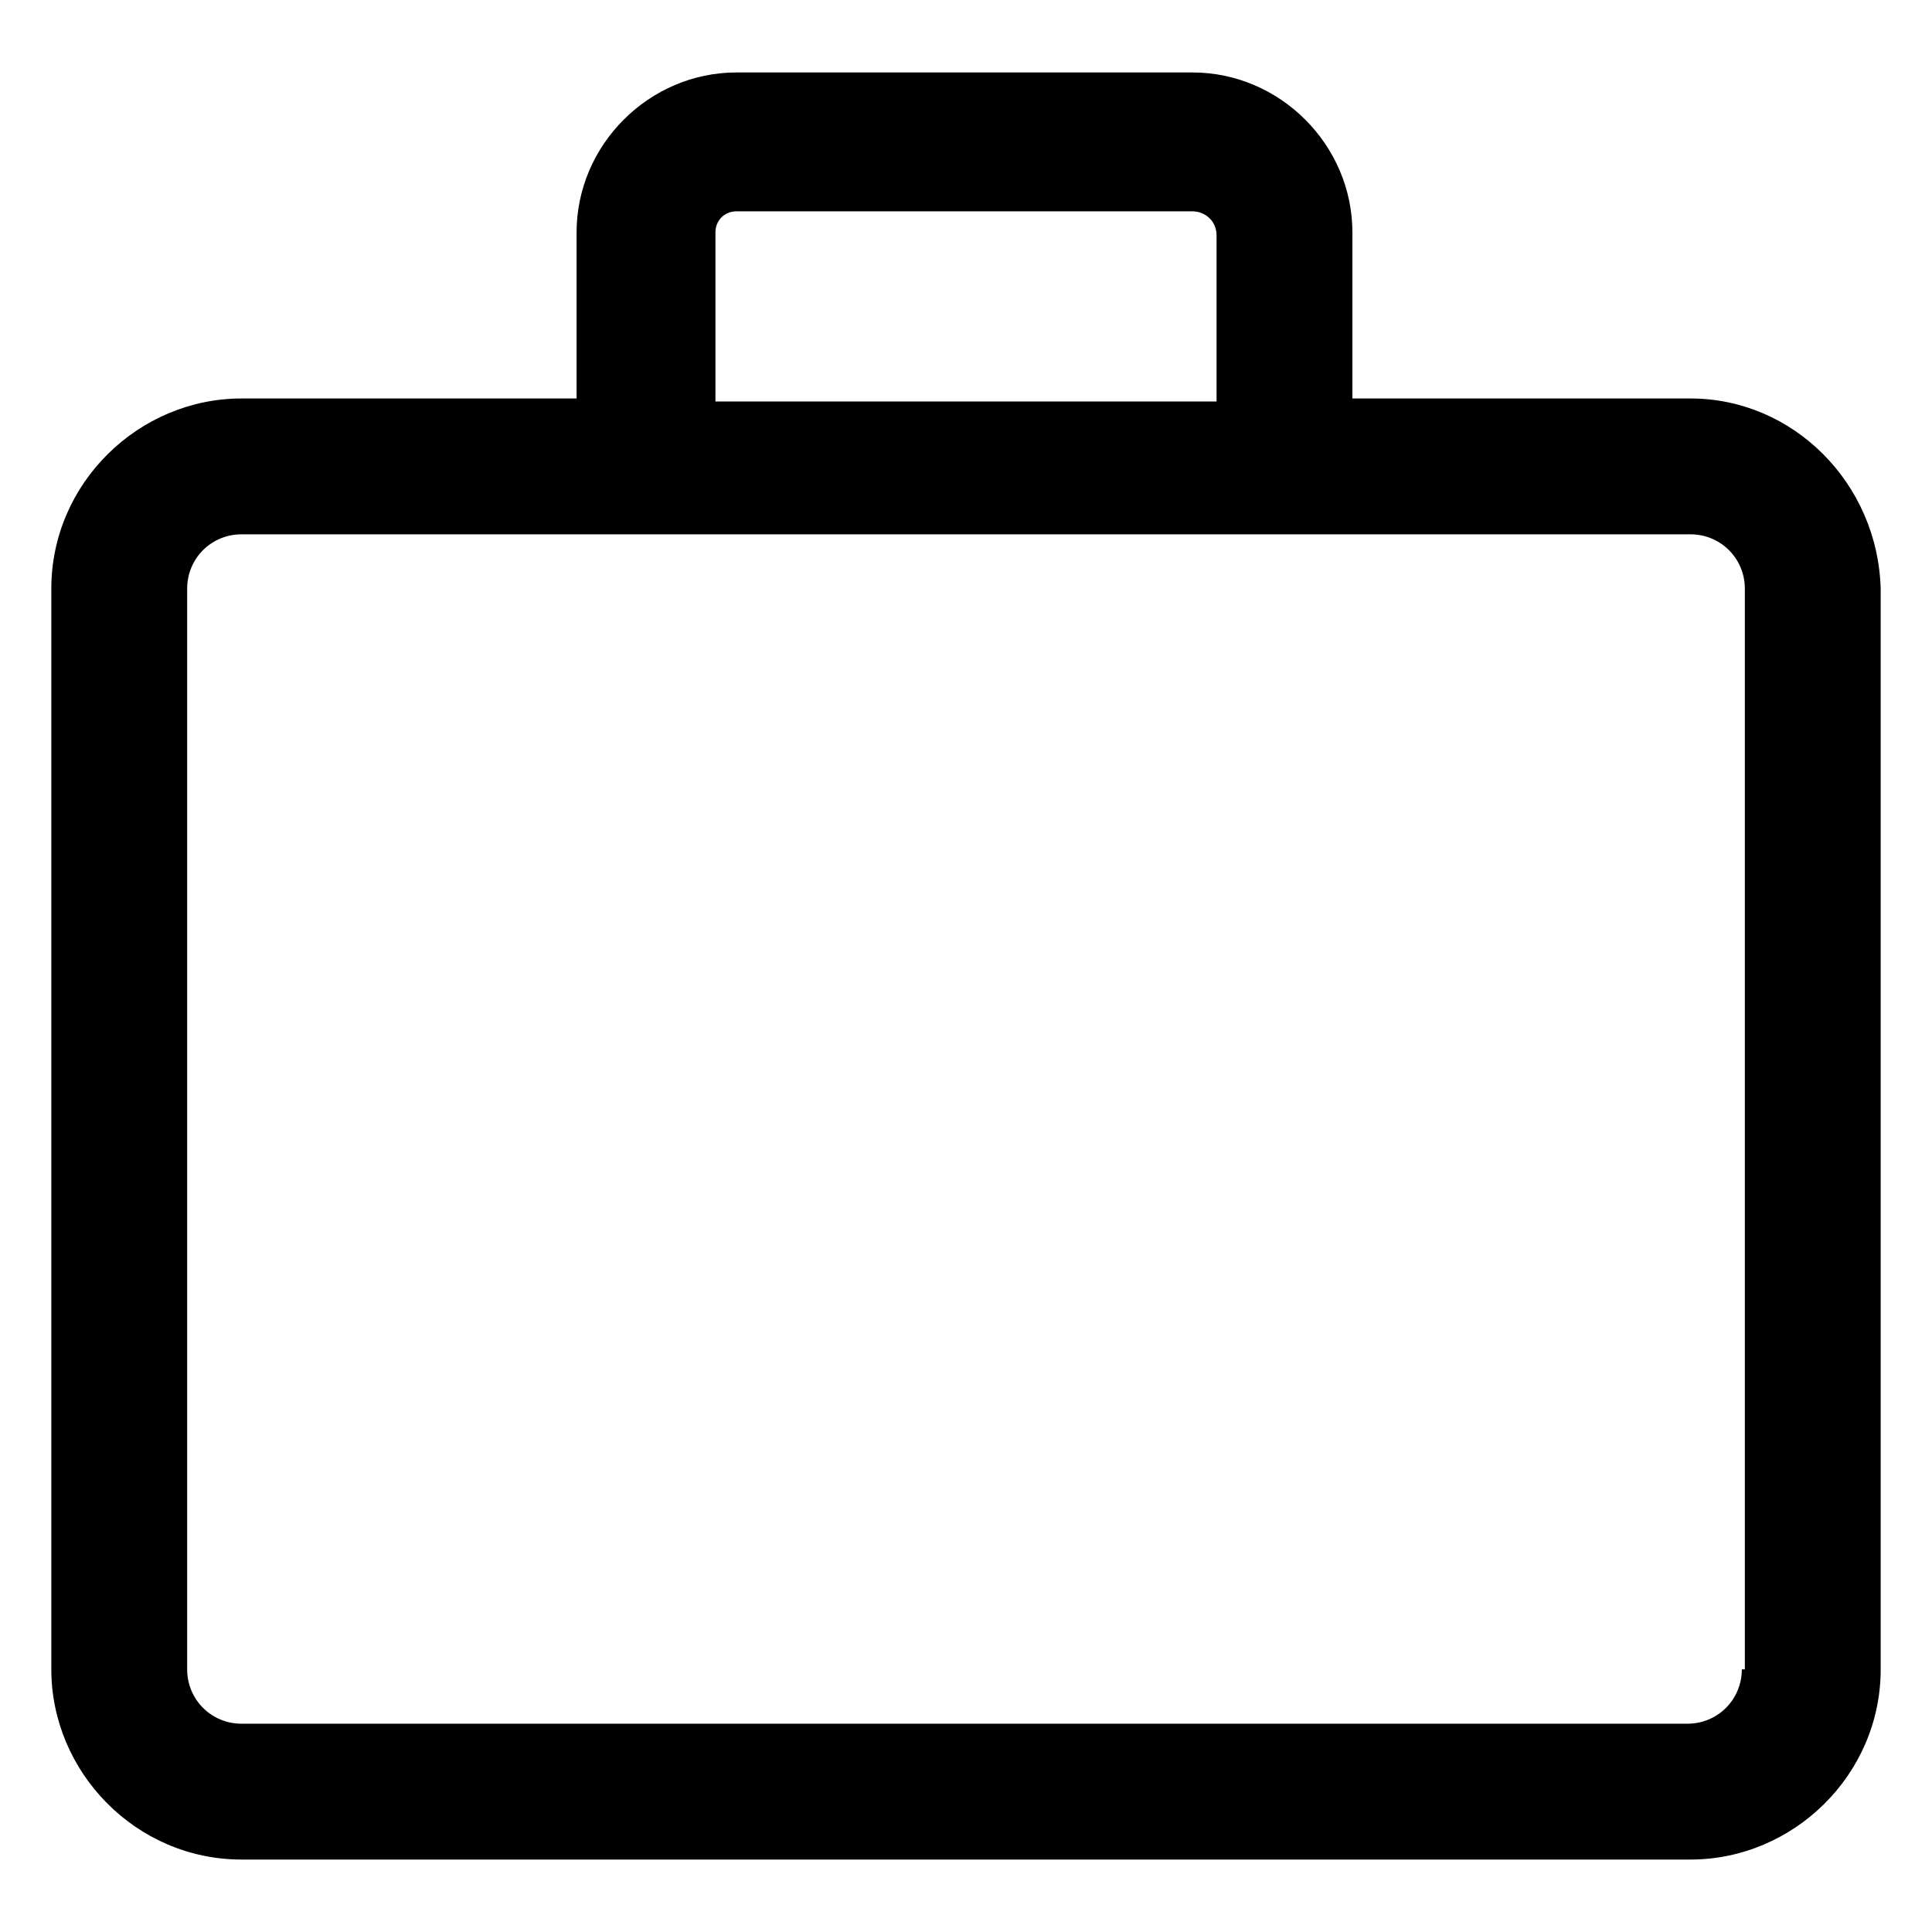 <?xml version="1.0" encoding="utf-8"?>
<!-- Generator: Adobe Illustrator 22.0.0, SVG Export Plug-In . SVG Version: 6.00 Build 0)  -->
<svg version="1.1" id="lni_lni-briefcase" xmlns="http://www.w3.org/2000/svg" xmlns:xlink="http://www.w3.org/1999/xlink" x="0px"
	 y="0px" viewBox="0 0 64 64" style="enable-background:new 0 0 64 64;" xml:space="preserve">
<path d="M56,13.2H44.8V7.7c0-2.9-2.4-5.3-5.3-5.3H24.4c-2.9,0-5.3,2.4-5.3,5.3v5.5H8c-3.4,0-6.3,2.8-6.3,6.3v35.8
	c0,3.4,2.8,6.3,6.3,6.3h48c3.4,0,6.3-2.8,6.3-6.3V19.5C62.2,16,59.4,13.2,56,13.2z M23.7,7.7C23.7,7.3,24,7,24.4,7h15.1
	c0.4,0,0.8,0.3,0.8,0.8v5.5H23.7V7.7z M57.7,55.3c0,1-0.8,1.8-1.8,1.8H8c-1,0-1.8-0.8-1.8-1.8V19.5c0-1,0.8-1.8,1.8-1.8h48
	c1,0,1.8,0.8,1.8,1.8V55.3z"/>
</svg>
